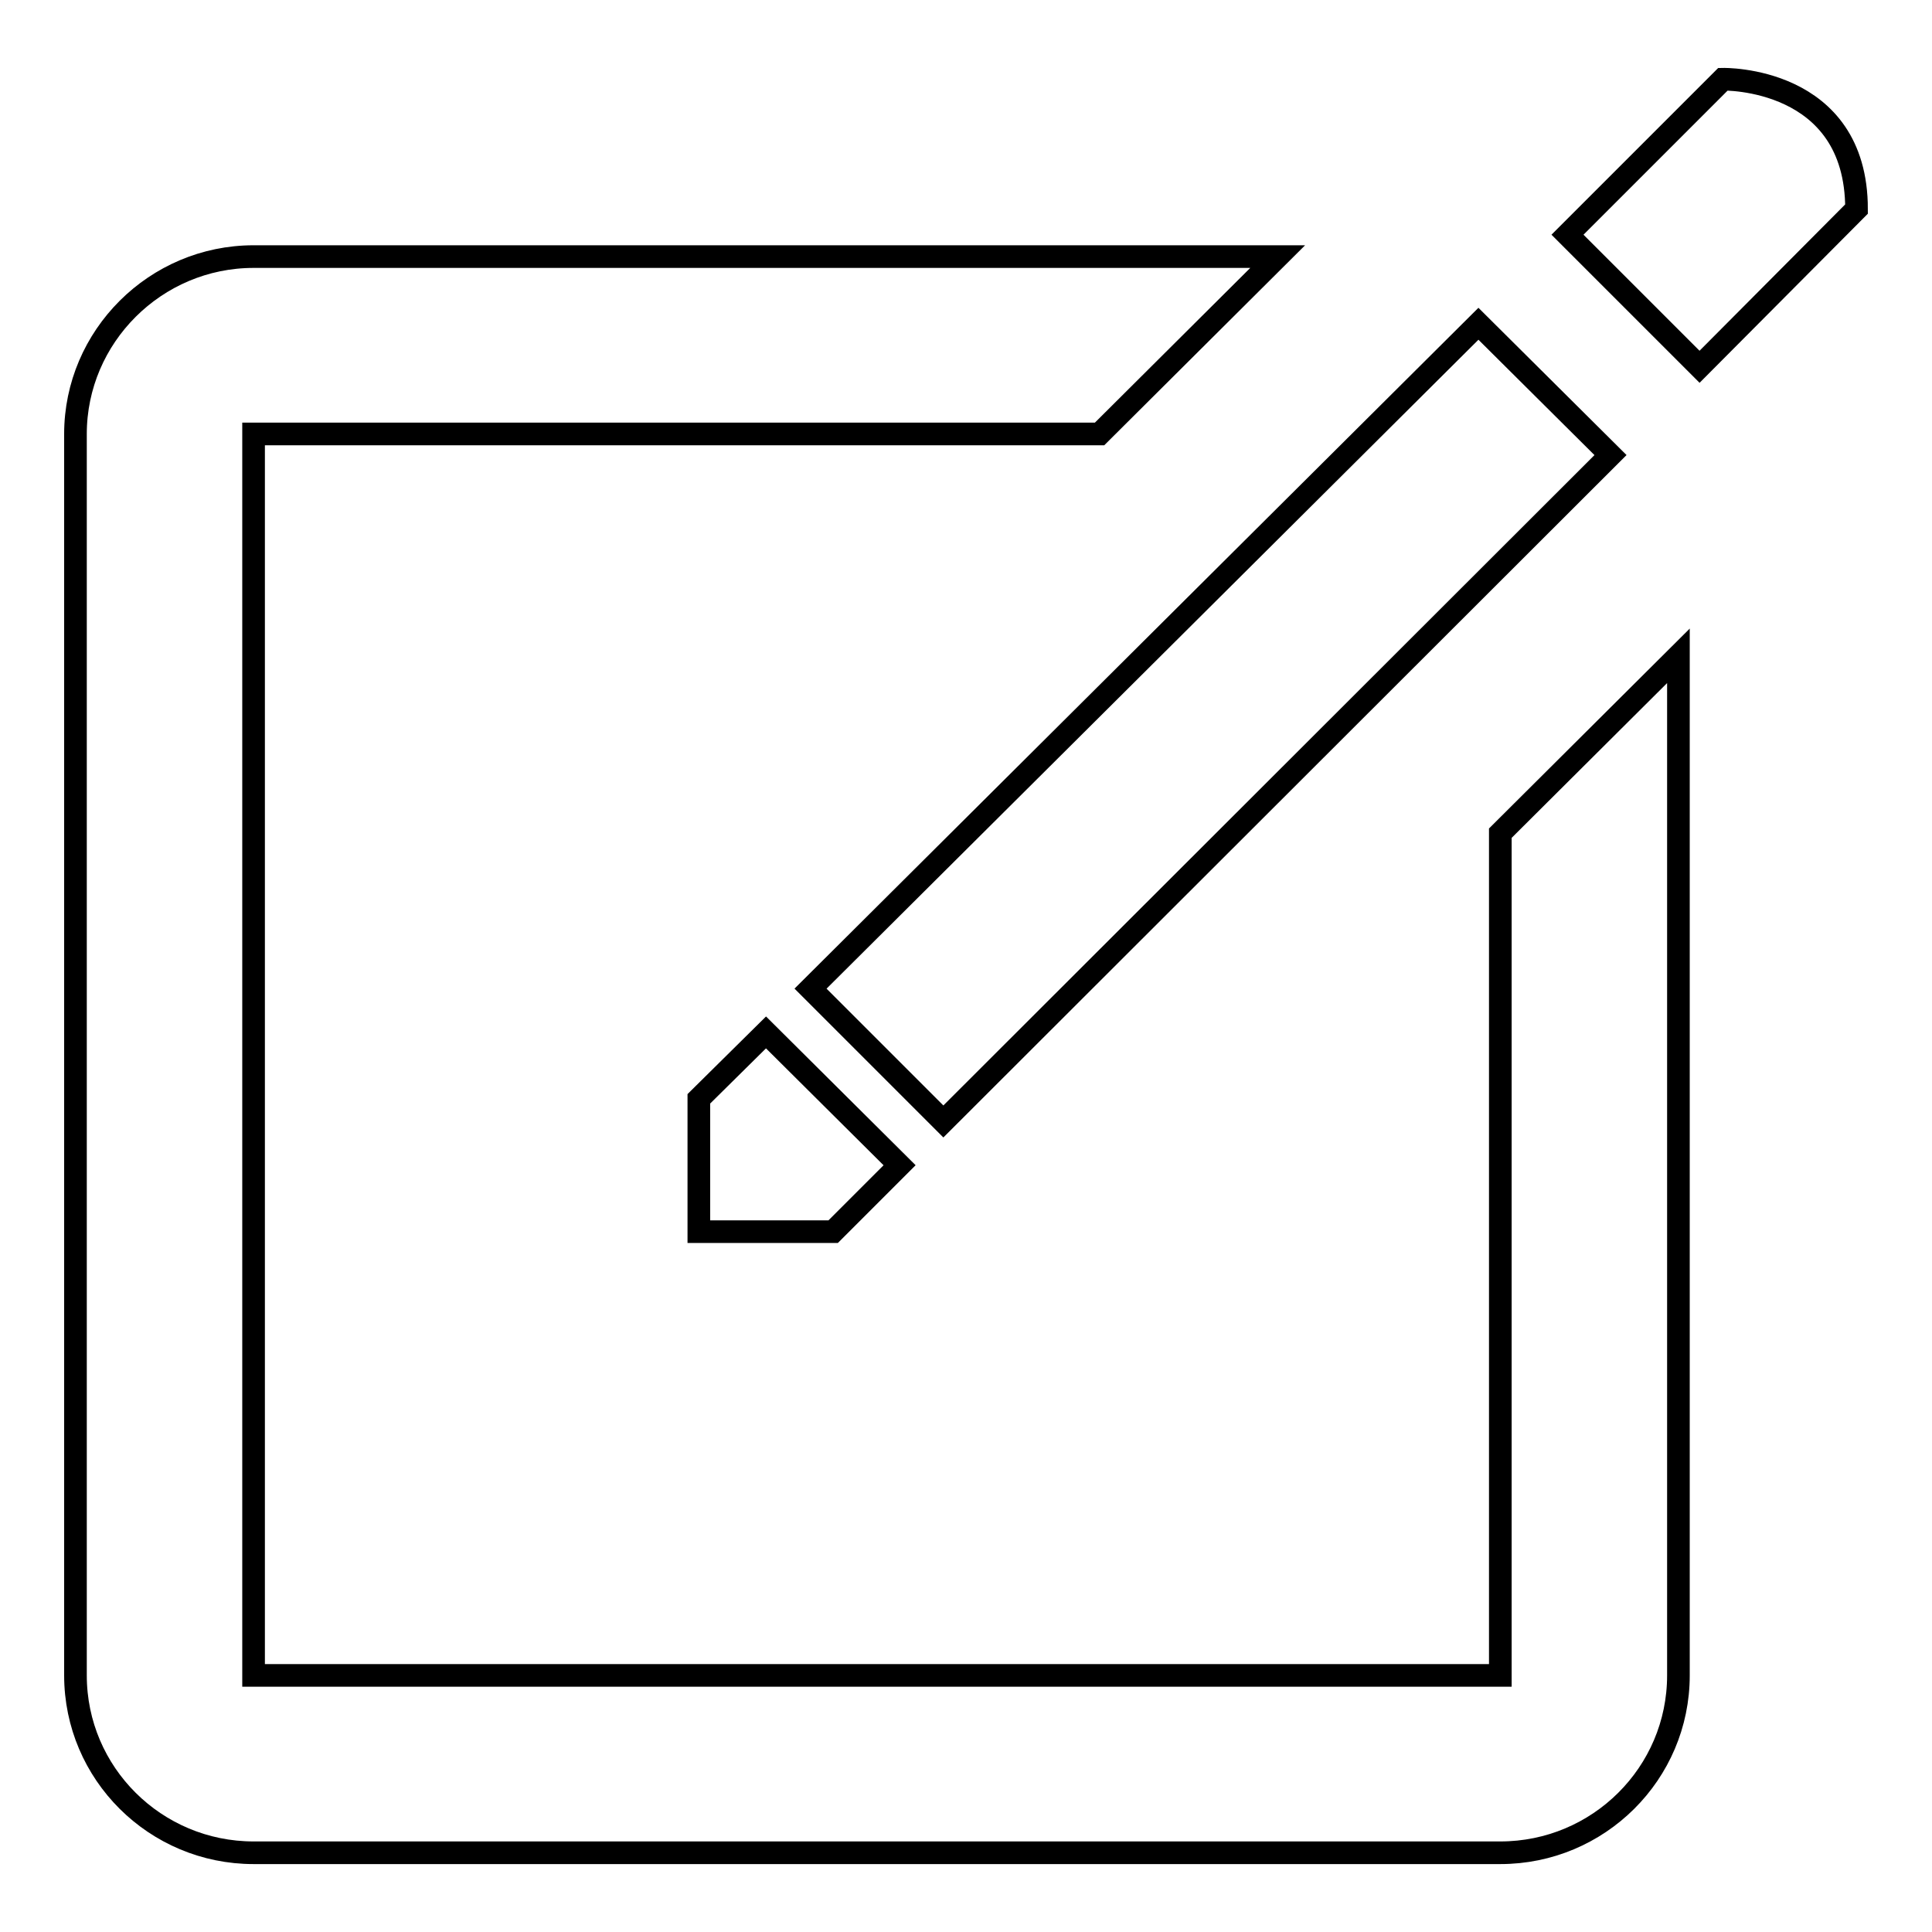 <?xml version="1.0" encoding="utf-8"?>
<!-- Svg Vector Icons : http://www.onlinewebfonts.com/icon -->
<!DOCTYPE svg PUBLIC "-//W3C//DTD SVG 1.1//EN" "http://www.w3.org/Graphics/SVG/1.1/DTD/svg11.dtd">
<svg version="1.1" xmlns="http://www.w3.org/2000/svg" xmlns:xlink="http://www.w3.org/1999/xlink" x="0px" y="0px" viewBox="0 0 256 256" enable-background="new 0 0 256 256" xml:space="preserve">
<g><g><path stroke-width="3" fill-opacity="0" stroke="#000000"  d="M225.2,48.6l-17.5-17.5l20.6-20.6c0,0,17.7-0.4,17.7,17.2L225.2,48.6L225.2,48.6z M33.6,57.5V222h165.2V110.4l23.6-23.5V222c0,13-10.6,23.5-23.6,23.5H33.6c-13,0-23.6-10.5-23.6-23.5V57.5C10,44.6,20.6,34,33.6,34h135.7l-23.6,23.5H33.6L33.6,57.5z M92.6,163.2v-17.6l8.9-8.8l17.7,17.6l-8.8,8.8L92.6,163.2L92.6,163.2z M213.4,60.3L125,148.6L107.4,131l88.5-88.1L213.4,60.3L213.4,60.3z"/></g></g>
</svg>